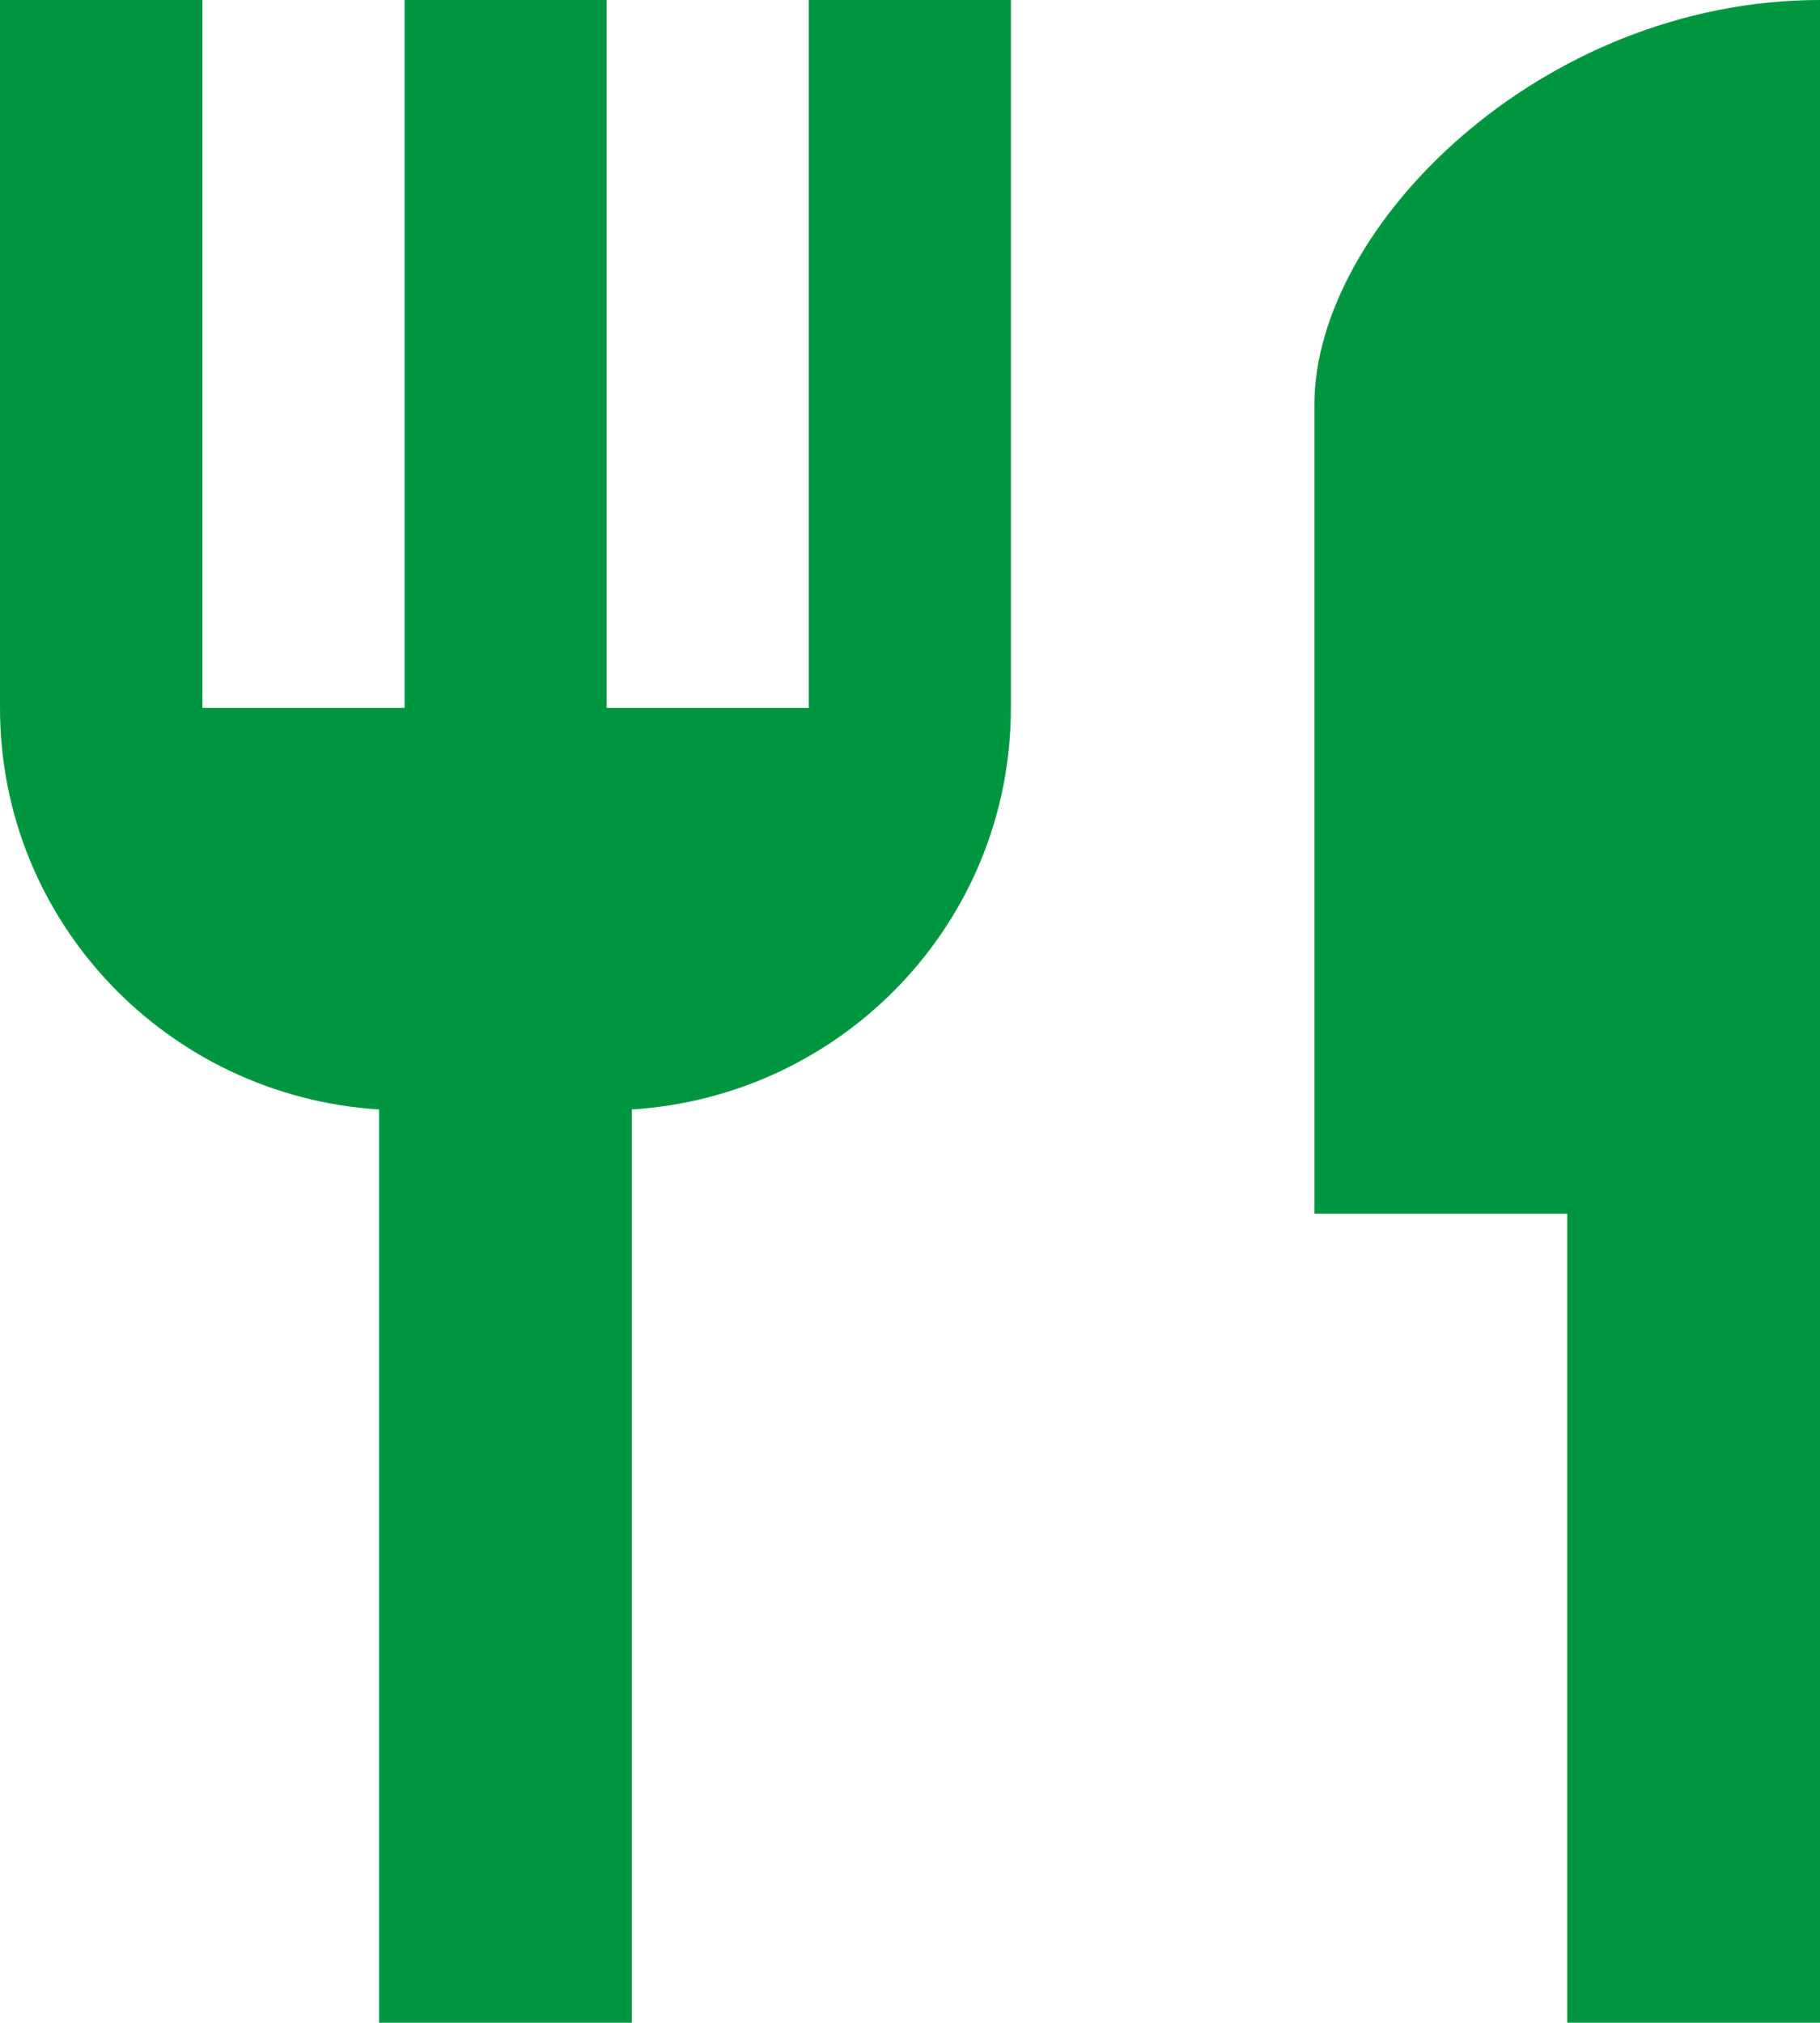 <?xml version="1.0" encoding="UTF-8"?>
<svg id="Ebene_1" xmlns="http://www.w3.org/2000/svg" version="1.1" viewBox="0 0 52.05 57.83">
  <!-- Generator: Adobe Illustrator 29.3.1, SVG Export Plug-In . SVG Version: 2.1.0 Build 151)  -->
  <defs>
    <style>
      .st0 {
        fill: #009640;
      }
    </style>
  </defs>
  <path class="st0" d="M23.13,20.24h-5.78V0h-5.78v20.24h-5.78V0H0v20.24c0,6.13,4.8,11.1,10.84,11.48v26.11h7.23v-26.11c6.04-.38,10.84-5.35,10.84-11.48V0h-5.78v20.24M37.59,11.57v23.13h7.23v23.13h7.23V0c-7.98,0-14.46,6.48-14.46,11.57Z"/>
</svg>